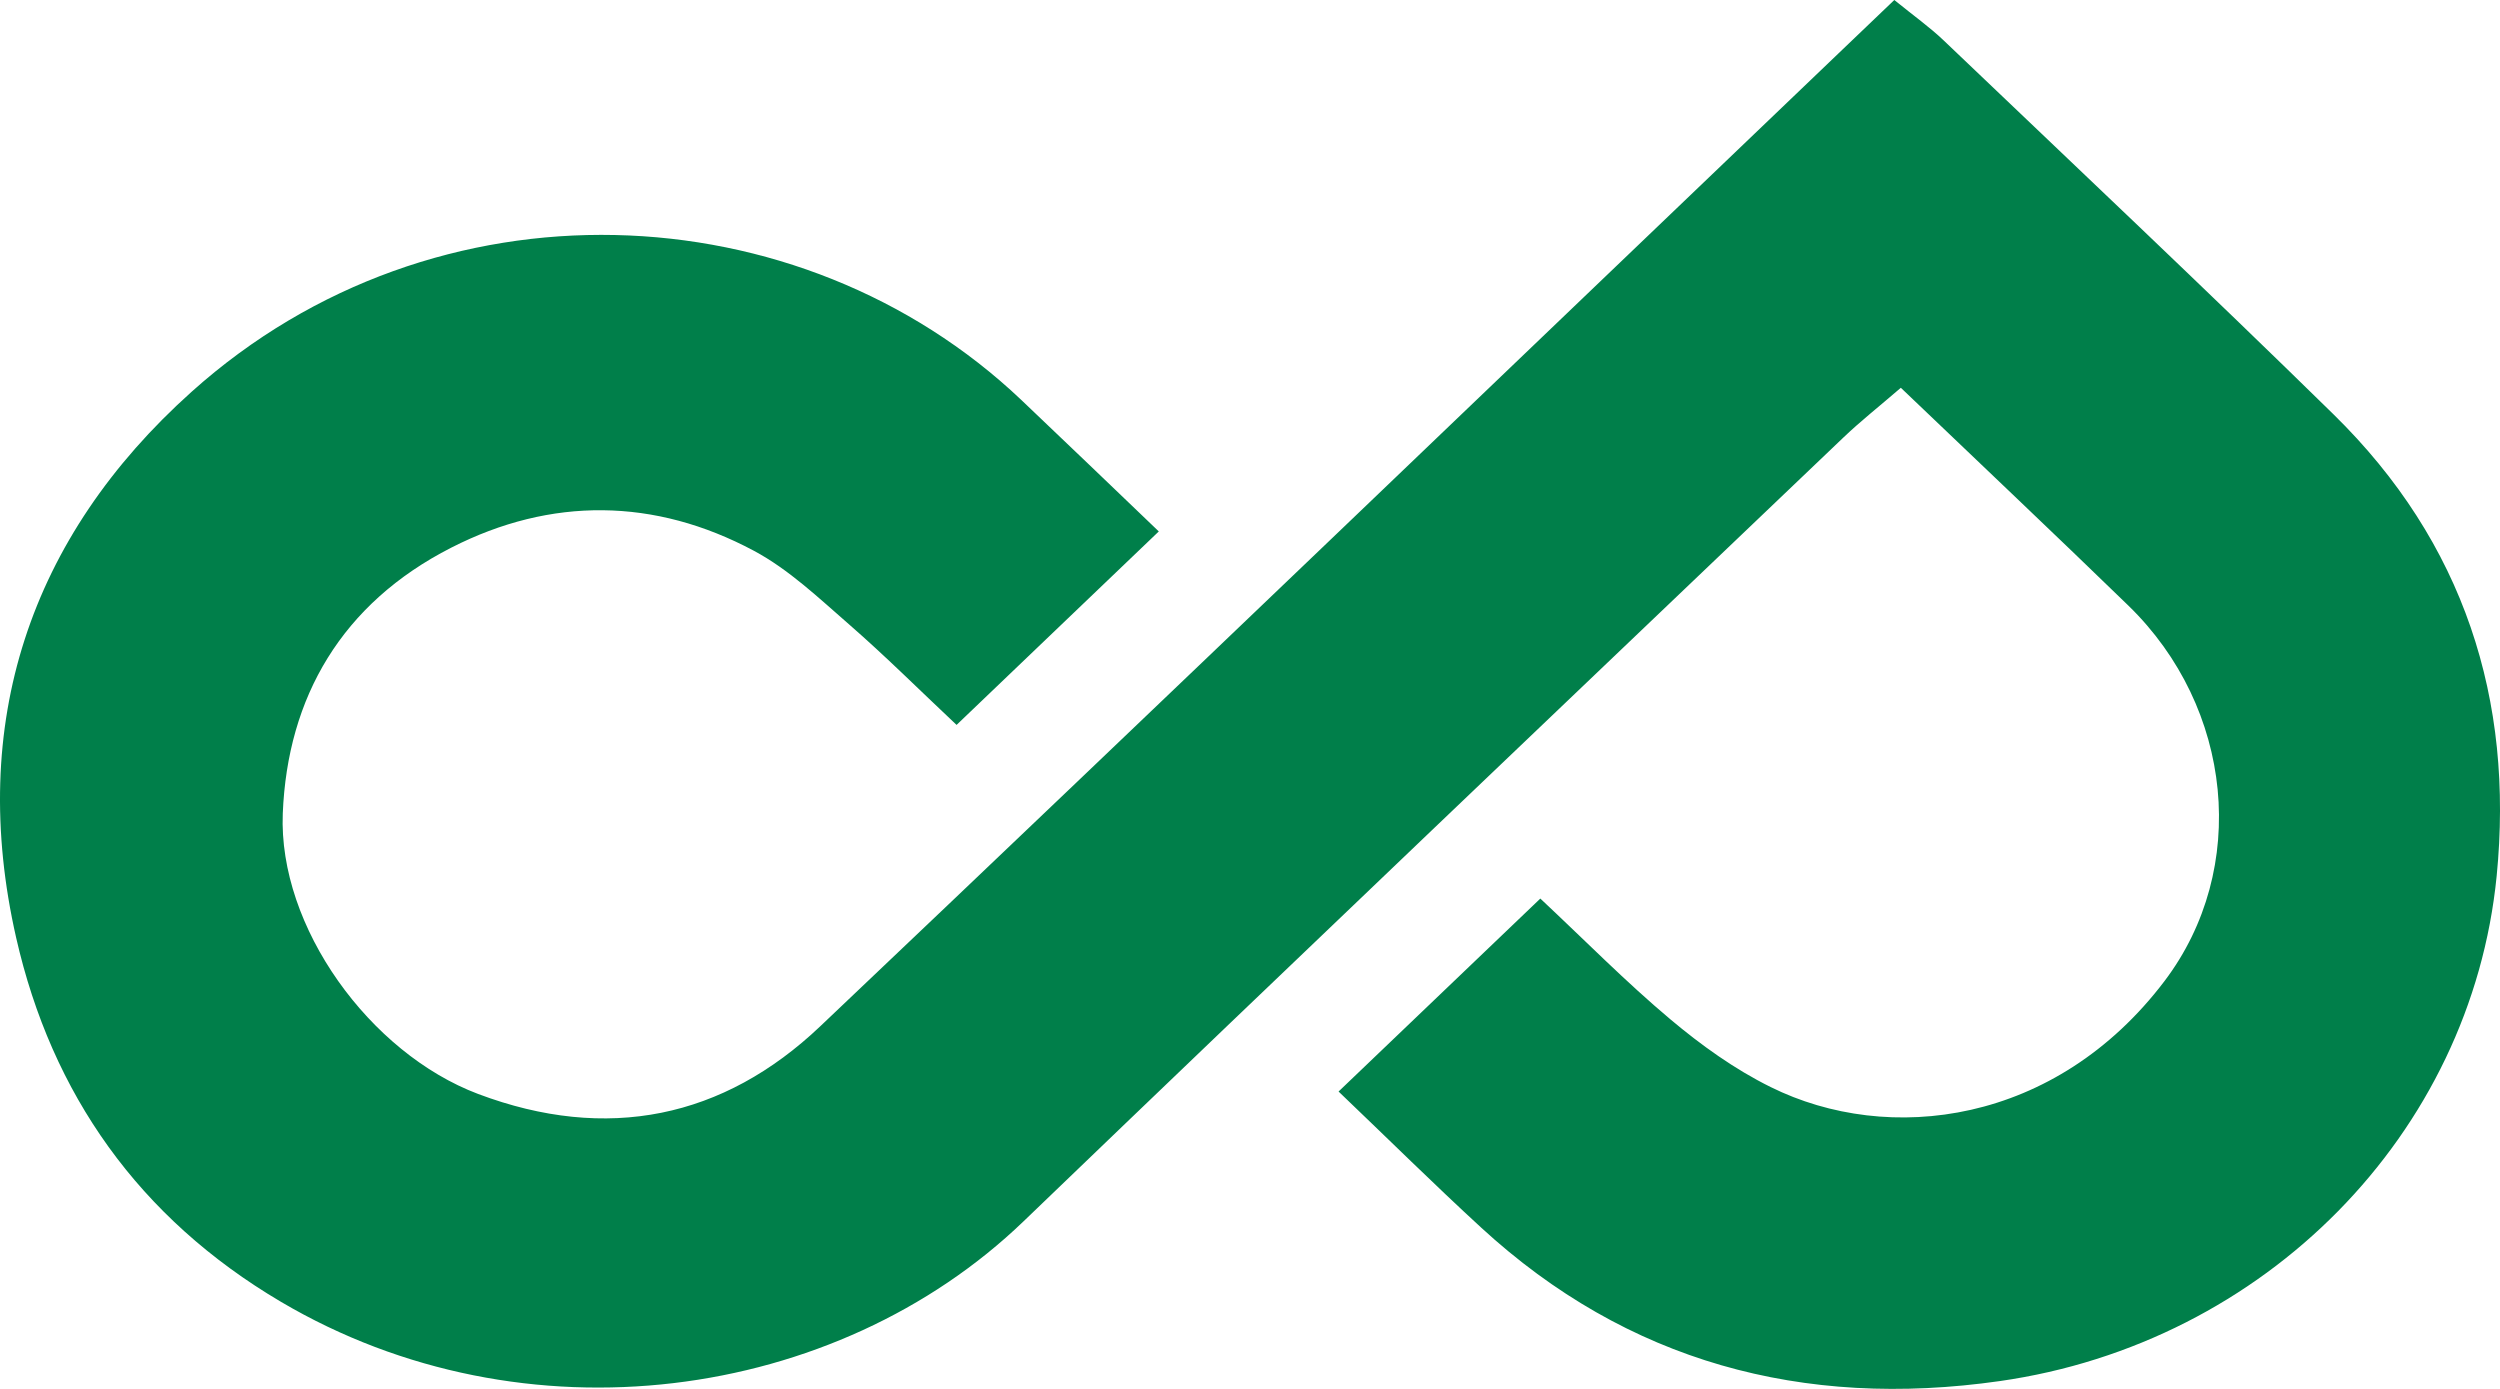 <?xml version="1.0" encoding="UTF-8"?>
<svg width="54px" height="30px" viewBox="0 0 54 30" version="1.1" xmlns="http://www.w3.org/2000/svg" xmlns:xlink="http://www.w3.org/1999/xlink">
    <!-- Generator: Sketch 50.2 (55047) - http://www.bohemiancoding.com/sketch -->
    <title>Fill 35</title>
    <desc>Created with Sketch.</desc>
    <defs></defs>
    <g id="Page-1" stroke="none" stroke-width="1" fill="none" fill-rule="evenodd">
        <g id="Desktop-HD-Copy-16" transform="translate(-1108, -938)" fill="#007F4A">
            <path d="M1136.913,961.577 C1137.99,962.606 1138.974,963.58 1139.994,964.517 C1143.145,967.414 1146.938,968.441 1151.198,967.831 C1156.93,967.011 1161.377,962.492 1161.928,956.921 C1162.303,953.122 1161.231,949.72 1158.401,946.947 C1155.626,944.227 1152.796,941.558 1149.983,938.873 C1149.681,938.585 1149.334,938.339 1148.917,938 L1147.702,939.162 C1140.377,946.168 1133.07,953.191 1125.716,960.169 C1123.629,962.151 1121.113,962.679 1118.326,961.629 C1115.989,960.747 1114.009,958.022 1114.108,955.57 C1114.209,953.063 1115.381,951.035 1117.748,949.829 C1119.903,948.729 1122.142,948.753 1124.281,949.895 C1125.043,950.302 1125.691,950.923 1126.347,951.493 C1127.127,952.173 1127.859,952.903 1128.662,953.658 C1130.163,952.222 1131.531,950.914 1133.03,949.479 C1131.995,948.488 1131.03,947.559 1130.057,946.636 C1125.281,942.107 1117.415,941.731 1112.139,946.462 C1108.628,949.61 1107.301,953.643 1108.349,958.255 C1109.117,961.632 1110.999,964.306 1114.065,966.117 C1119.335,969.228 1126.06,968.274 1130.107,964.382 C1135.995,958.72 1141.914,953.087 1147.823,947.445 C1148.189,947.096 1148.59,946.78 1149.058,946.376 C1150.765,948.009 1152.381,949.535 1153.974,951.082 C1156.238,953.282 1156.59,956.769 1154.752,959.193 C1152.403,962.291 1148.793,962.743 1146.246,961.48 C1145.467,961.095 1144.743,960.574 1144.082,960.019 C1143.122,959.213 1142.243,958.32 1141.271,957.409 C1139.803,958.813 1138.458,960.099 1136.913,961.577" id="Fill-35"></path>
        </g>
    </g>
</svg>